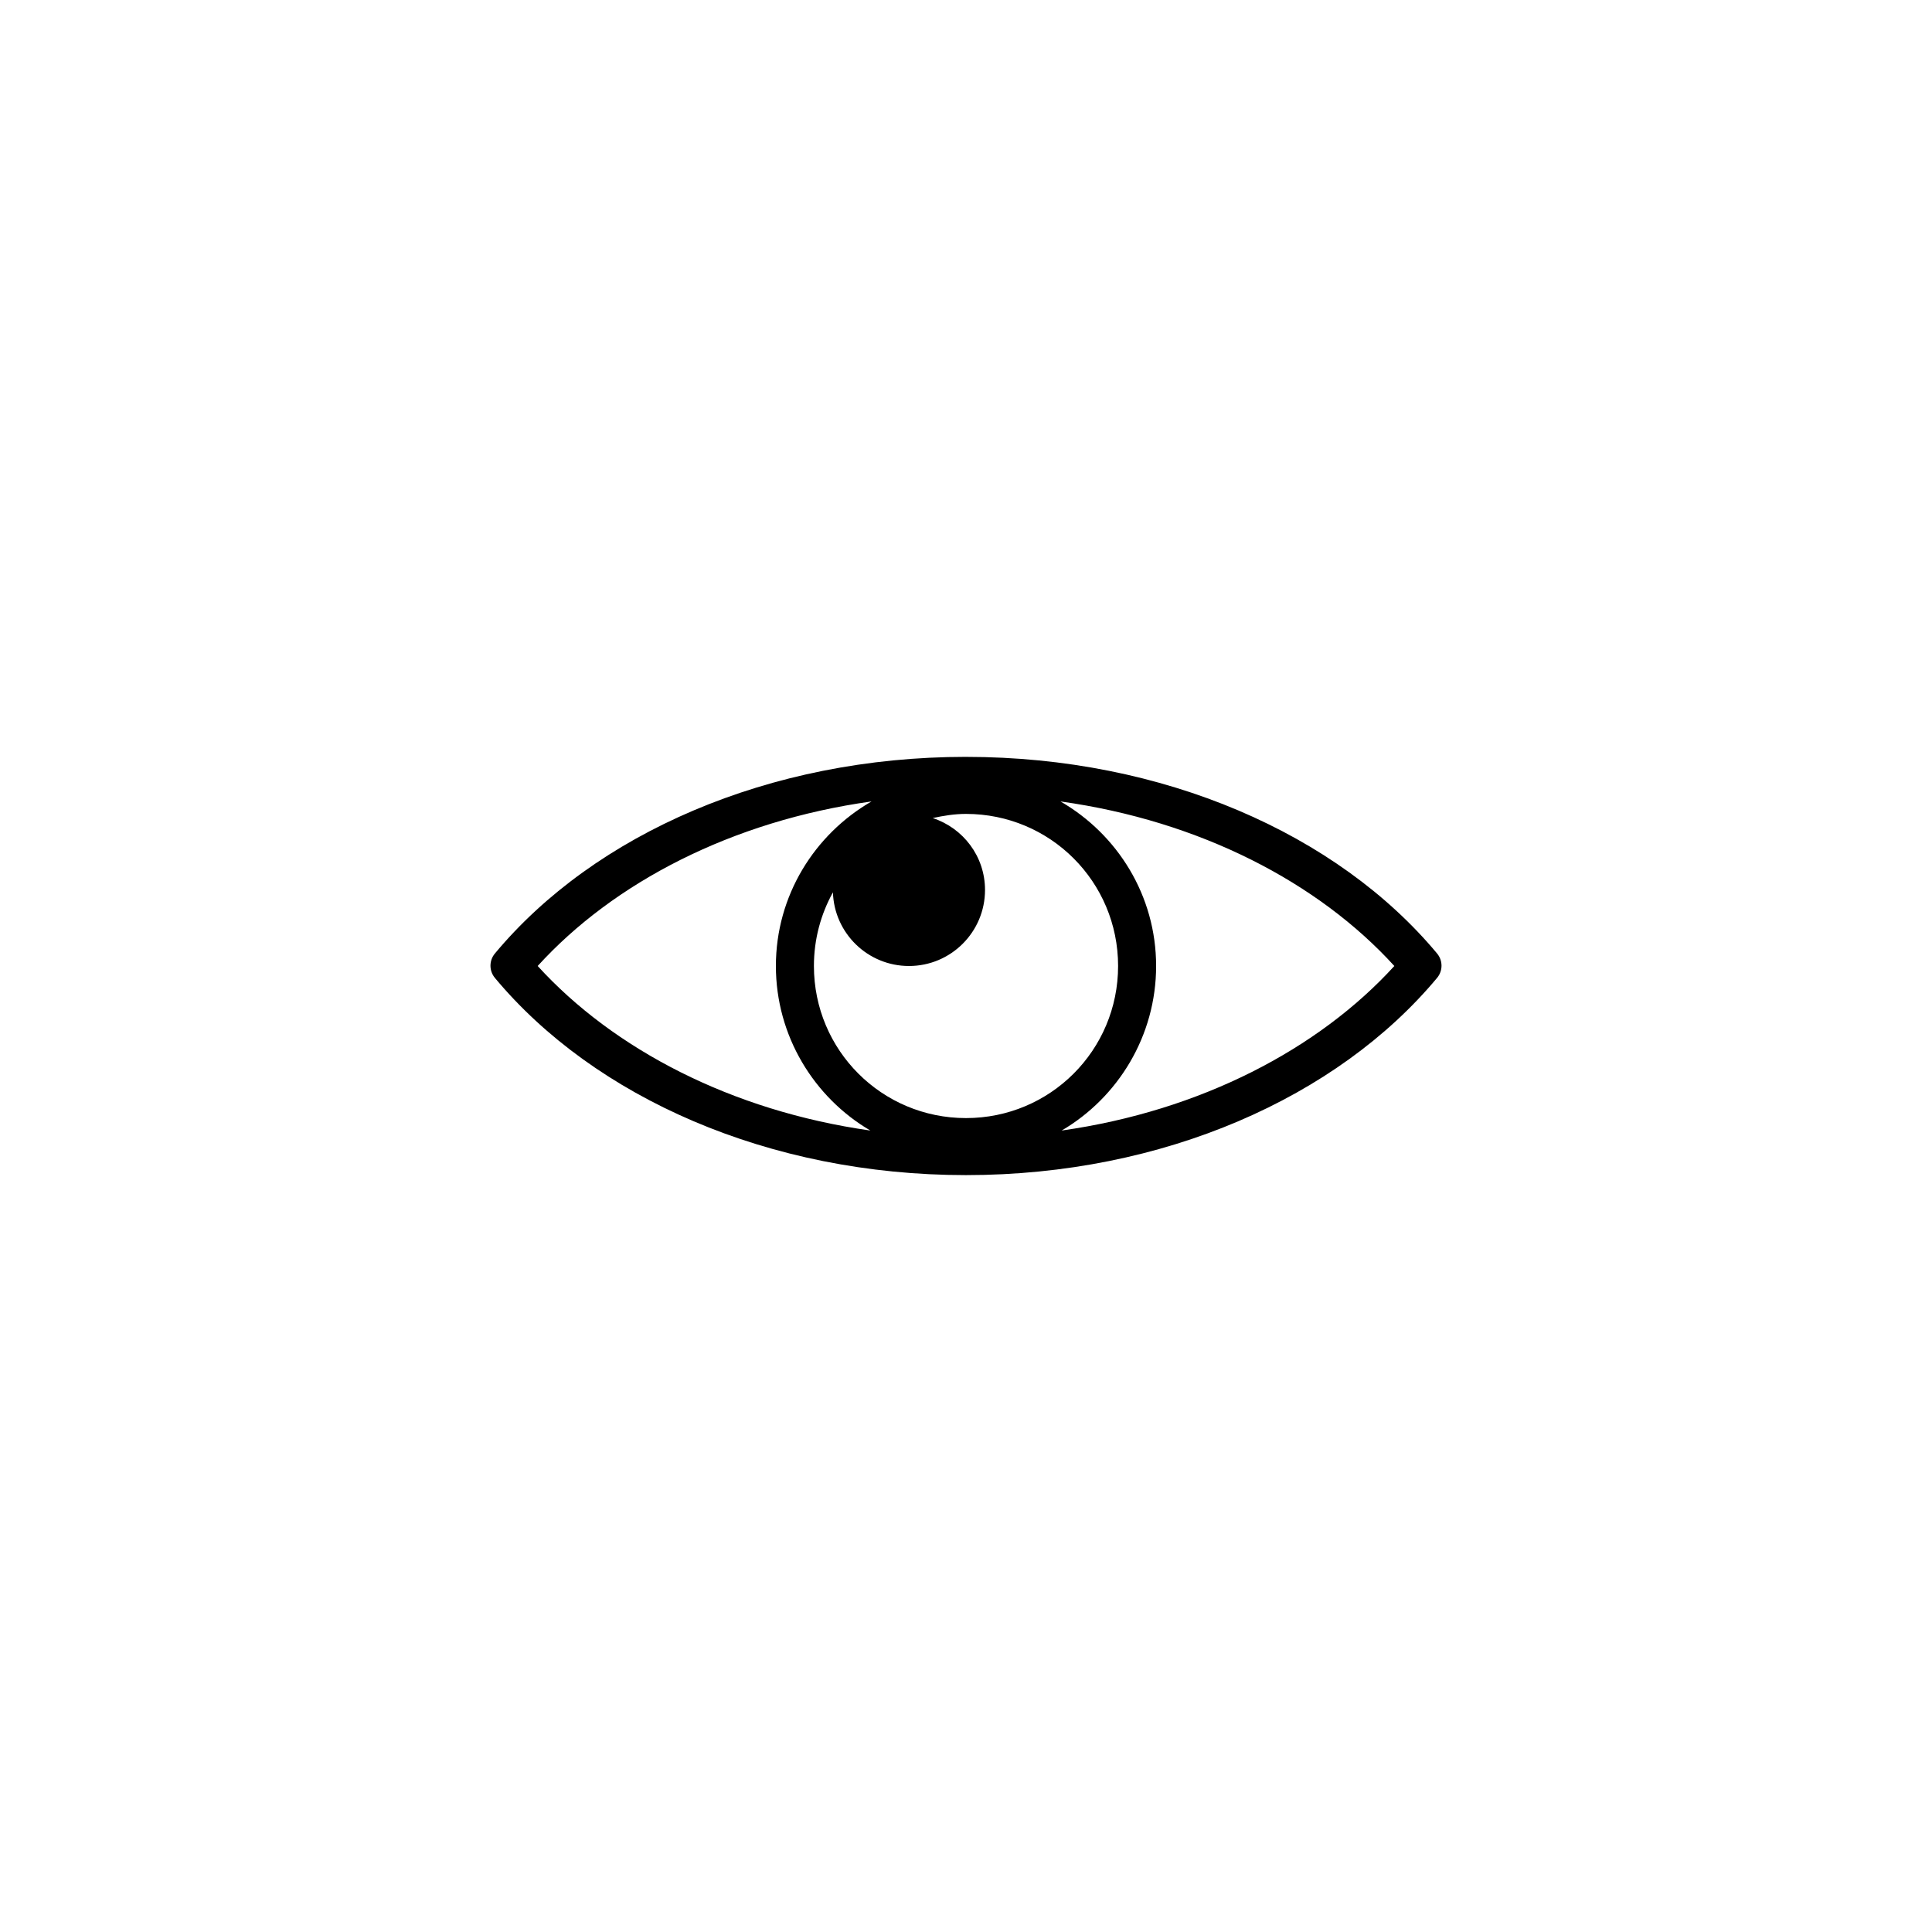<?xml version="1.0" encoding="UTF-8"?>
<!-- The Best Svg Icon site in the world: iconSvg.co, Visit us! https://iconsvg.co -->
<svg fill="#000000" width="800px" height="800px" version="1.1" viewBox="144 144 512 512" xmlns="http://www.w3.org/2000/svg">
 <path d="m400 344.58c52.332 0 98.484 20.465 124.85 52.113h-0.004c1.559 1.867 1.559 4.586 0 6.453-26.367 31.648-72.52 52.27-124.85 52.27-52.332 0-98.484-20.621-124.85-52.27h0.004c-1.559-1.867-1.559-4.586 0-6.453 26.367-31.652 72.52-52.117 124.85-52.117zm25.035 11.809c15.105 8.711 25.348 24.969 25.348 43.609 0 18.52-10.094 34.855-25.035 43.609 36.824-5.211 68.09-21.586 88.168-43.609-20.129-22.121-51.504-38.457-88.48-43.609zm-50.066 0c-36.977 5.152-68.352 21.492-88.48 43.609 20.078 22.027 51.344 38.398 88.168 43.609-14.945-8.754-25.039-25.09-25.039-43.609 0-18.645 10.242-34.898 25.348-43.609zm25.031 3.305c-3.023 0-5.988 0.477-8.816 1.102 8.043 2.644 13.855 10.121 13.855 19.051 0 11.129-9.023 20.152-20.152 20.152-10.918 0-19.82-8.684-20.152-19.523-3.203 5.785-5.039 12.422-5.039 19.523 0 22.32 17.984 40.305 40.305 40.305s40.305-17.984 40.305-40.305-17.984-40.305-40.305-40.305z"/>
</svg>